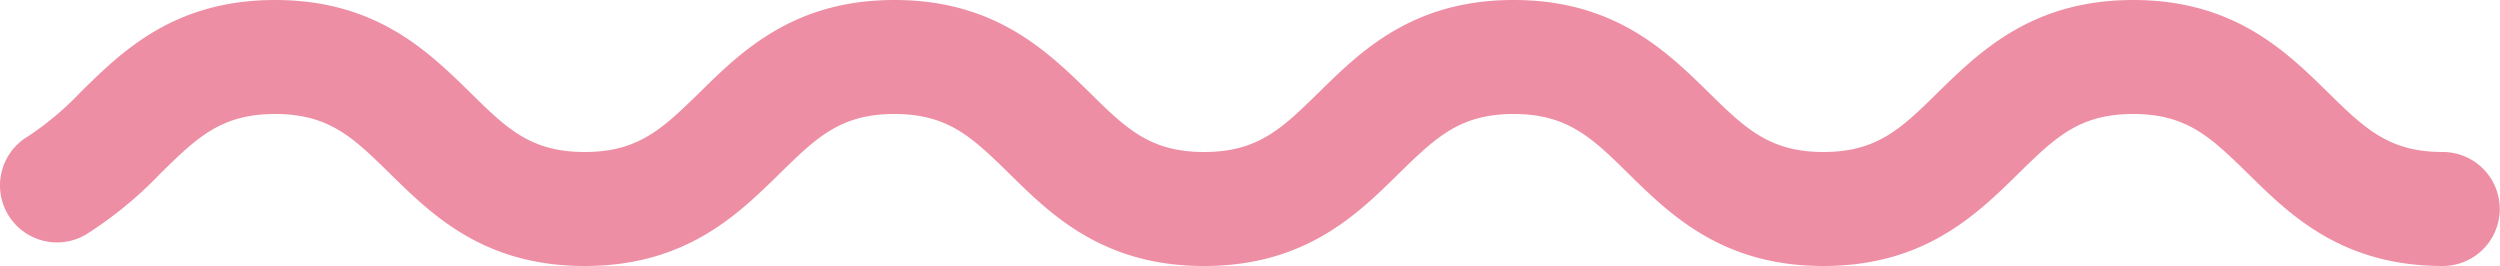 <svg xmlns="http://www.w3.org/2000/svg" width="98.69" height="10.5" viewBox="0 0 98.69 10.5">
  <defs>
    <style>
      .cls-1 {
        fill: #ed8ea4;
        fill-rule: evenodd;
      }
    </style>
  </defs>
  <path id="deco_common01.svg" class="cls-1" d="M1249.62,2280.25c-2.14,0-3.09-.94-4.54-2.36-1.65-1.62-3.71-3.64-7.68-3.64s-6.04,2.02-7.7,3.64c-1.44,1.42-2.4,2.36-4.53,2.36s-3.09-.94-4.53-2.35c-1.66-1.63-3.72-3.65-7.7-3.65s-6.03,2.02-7.68,3.64c-1.45,1.42-2.4,2.36-4.54,2.36s-3.09-.94-4.53-2.36c-1.66-1.62-3.72-3.64-7.69-3.64s-6.04,2.02-7.69,3.65c-1.45,1.41-2.4,2.35-4.54,2.35s-3.09-.94-4.53-2.36c-1.66-1.62-3.71-3.64-7.69-3.64s-6.04,2.02-7.69,3.65a11.9,11.9,0,0,1-2.06,1.73,2.25,2.25,0,1,0,2.28,3.88,15.494,15.494,0,0,0,2.93-2.4c1.45-1.42,2.4-2.36,4.54-2.36s3.09,0.94,4.53,2.35c1.66,1.63,3.71,3.65,7.69,3.65s6.04-2.02,7.69-3.64c1.45-1.42,2.4-2.36,4.54-2.36s3.08,0.94,4.53,2.35c1.65,1.63,3.71,3.65,7.69,3.65s6.04-2.02,7.69-3.65c1.45-1.41,2.4-2.35,4.53-2.35s3.1,0.94,4.54,2.36c1.65,1.62,3.71,3.64,7.69,3.64s6.04-2.02,7.69-3.64c1.45-1.42,2.4-2.36,4.54-2.36s3.08,0.94,4.53,2.35c1.65,1.63,3.71,3.65,7.69,3.65A2.25,2.25,0,0,0,1249.62,2280.25Z" transform="translate(-1153.19 -2274.25)"/>
</svg>
